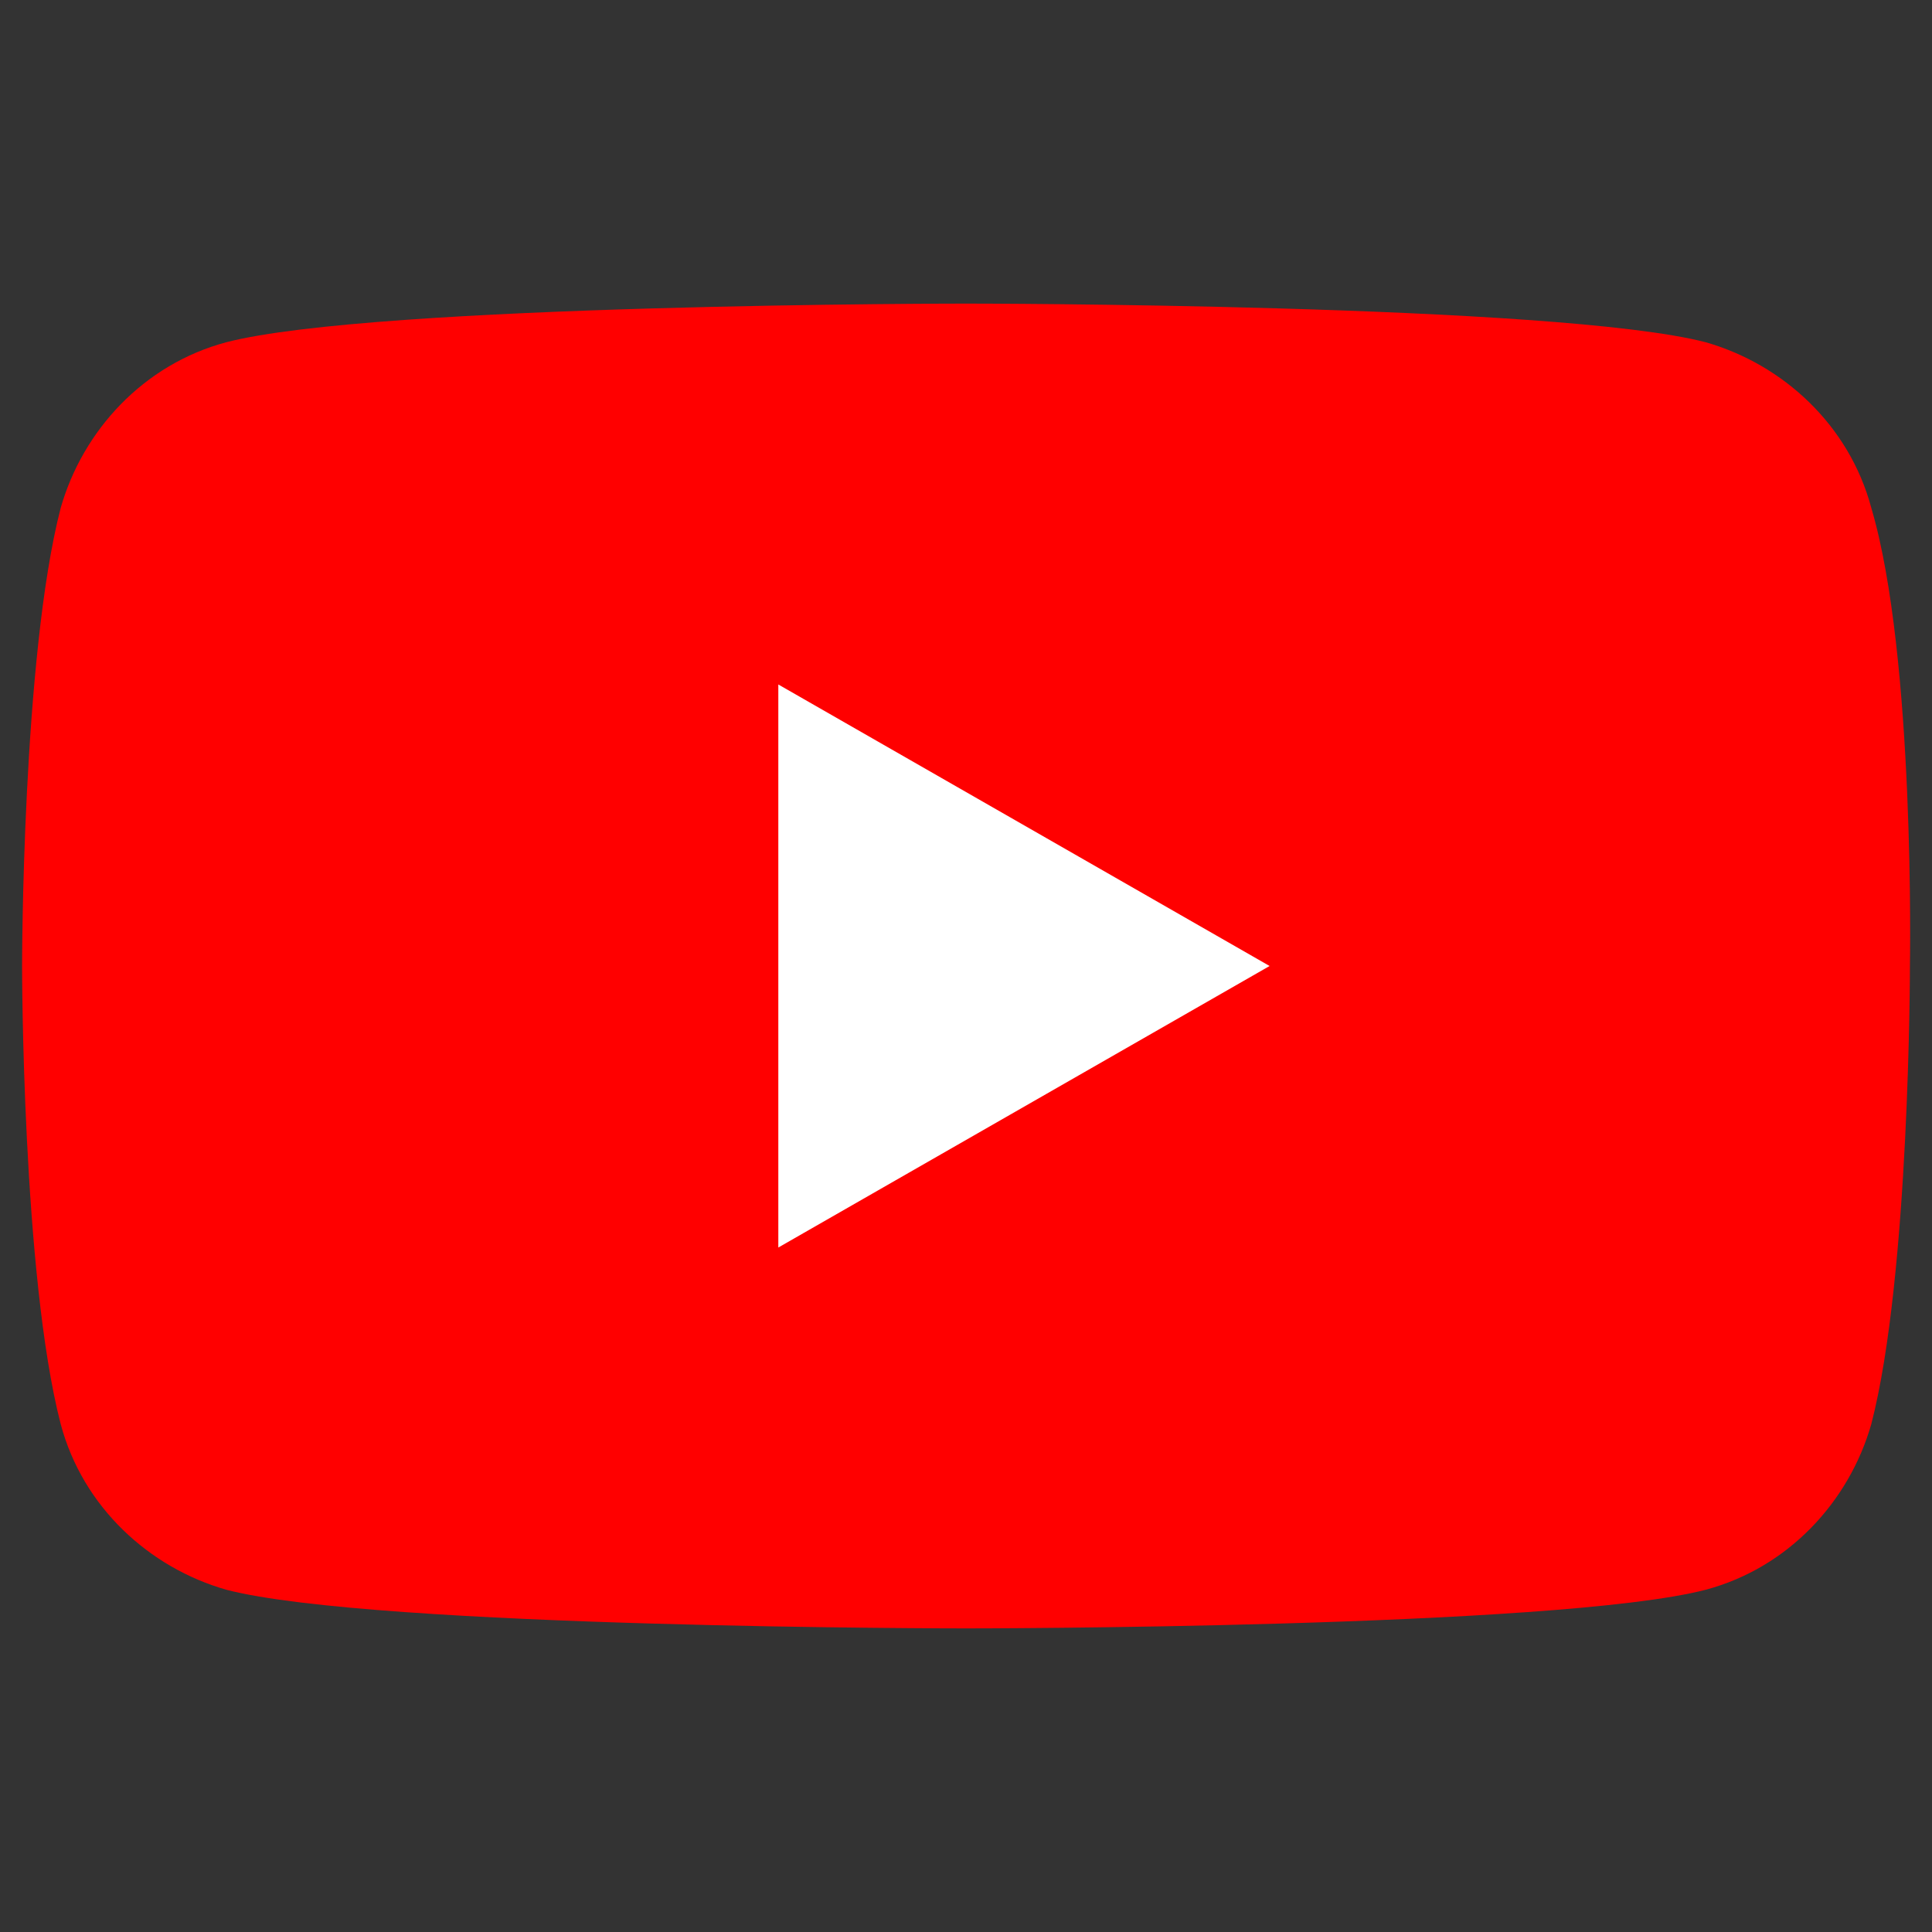 <?xml version="1.0" encoding="utf-8"?>
<!-- Generator: Adobe Illustrator 25.4.1, SVG Export Plug-In . SVG Version: 6.00 Build 0)  -->
<svg version="1.1" id="レイヤー_1" xmlns="http://www.w3.org/2000/svg" xmlns:xlink="http://www.w3.org/1999/xlink" x="0px"
	 y="0px" viewBox="0 0 35 35" style="enable-background:new 0 0 35 35;" xml:space="preserve">
<rect x="0" y="0" width="35" height="35" fill="#333333" stroke="none"/>
<style type="text/css">
	.st0{fill:#FF0000;}
	.st1{fill:#FFFFFF;}
</style>
<g>
	<path class="st0" d="M33.9,9.2c-0.4-1.5-1.6-2.6-3-3c-2.7-0.7-13.4-0.7-13.4-0.7S6.8,5.5,4.1,6.2c-1.5,0.4-2.6,1.6-3,3
		c-0.7,2.7-0.7,8.3-0.7,8.3s0,5.6,0.7,8.3c0.4,1.5,1.6,2.6,3,3c2.7,0.7,13.4,0.7,13.4,0.7s10.7,0,13.4-0.7c1.5-0.4,2.6-1.6,3-3
		c0.7-2.7,0.7-8.3,0.7-8.3S34.7,11.9,33.9,9.2z"/>
	<polygon class="st1" points="14.1,22.6 23,17.5 14.1,12.4 	"/>
</g>
</svg>
